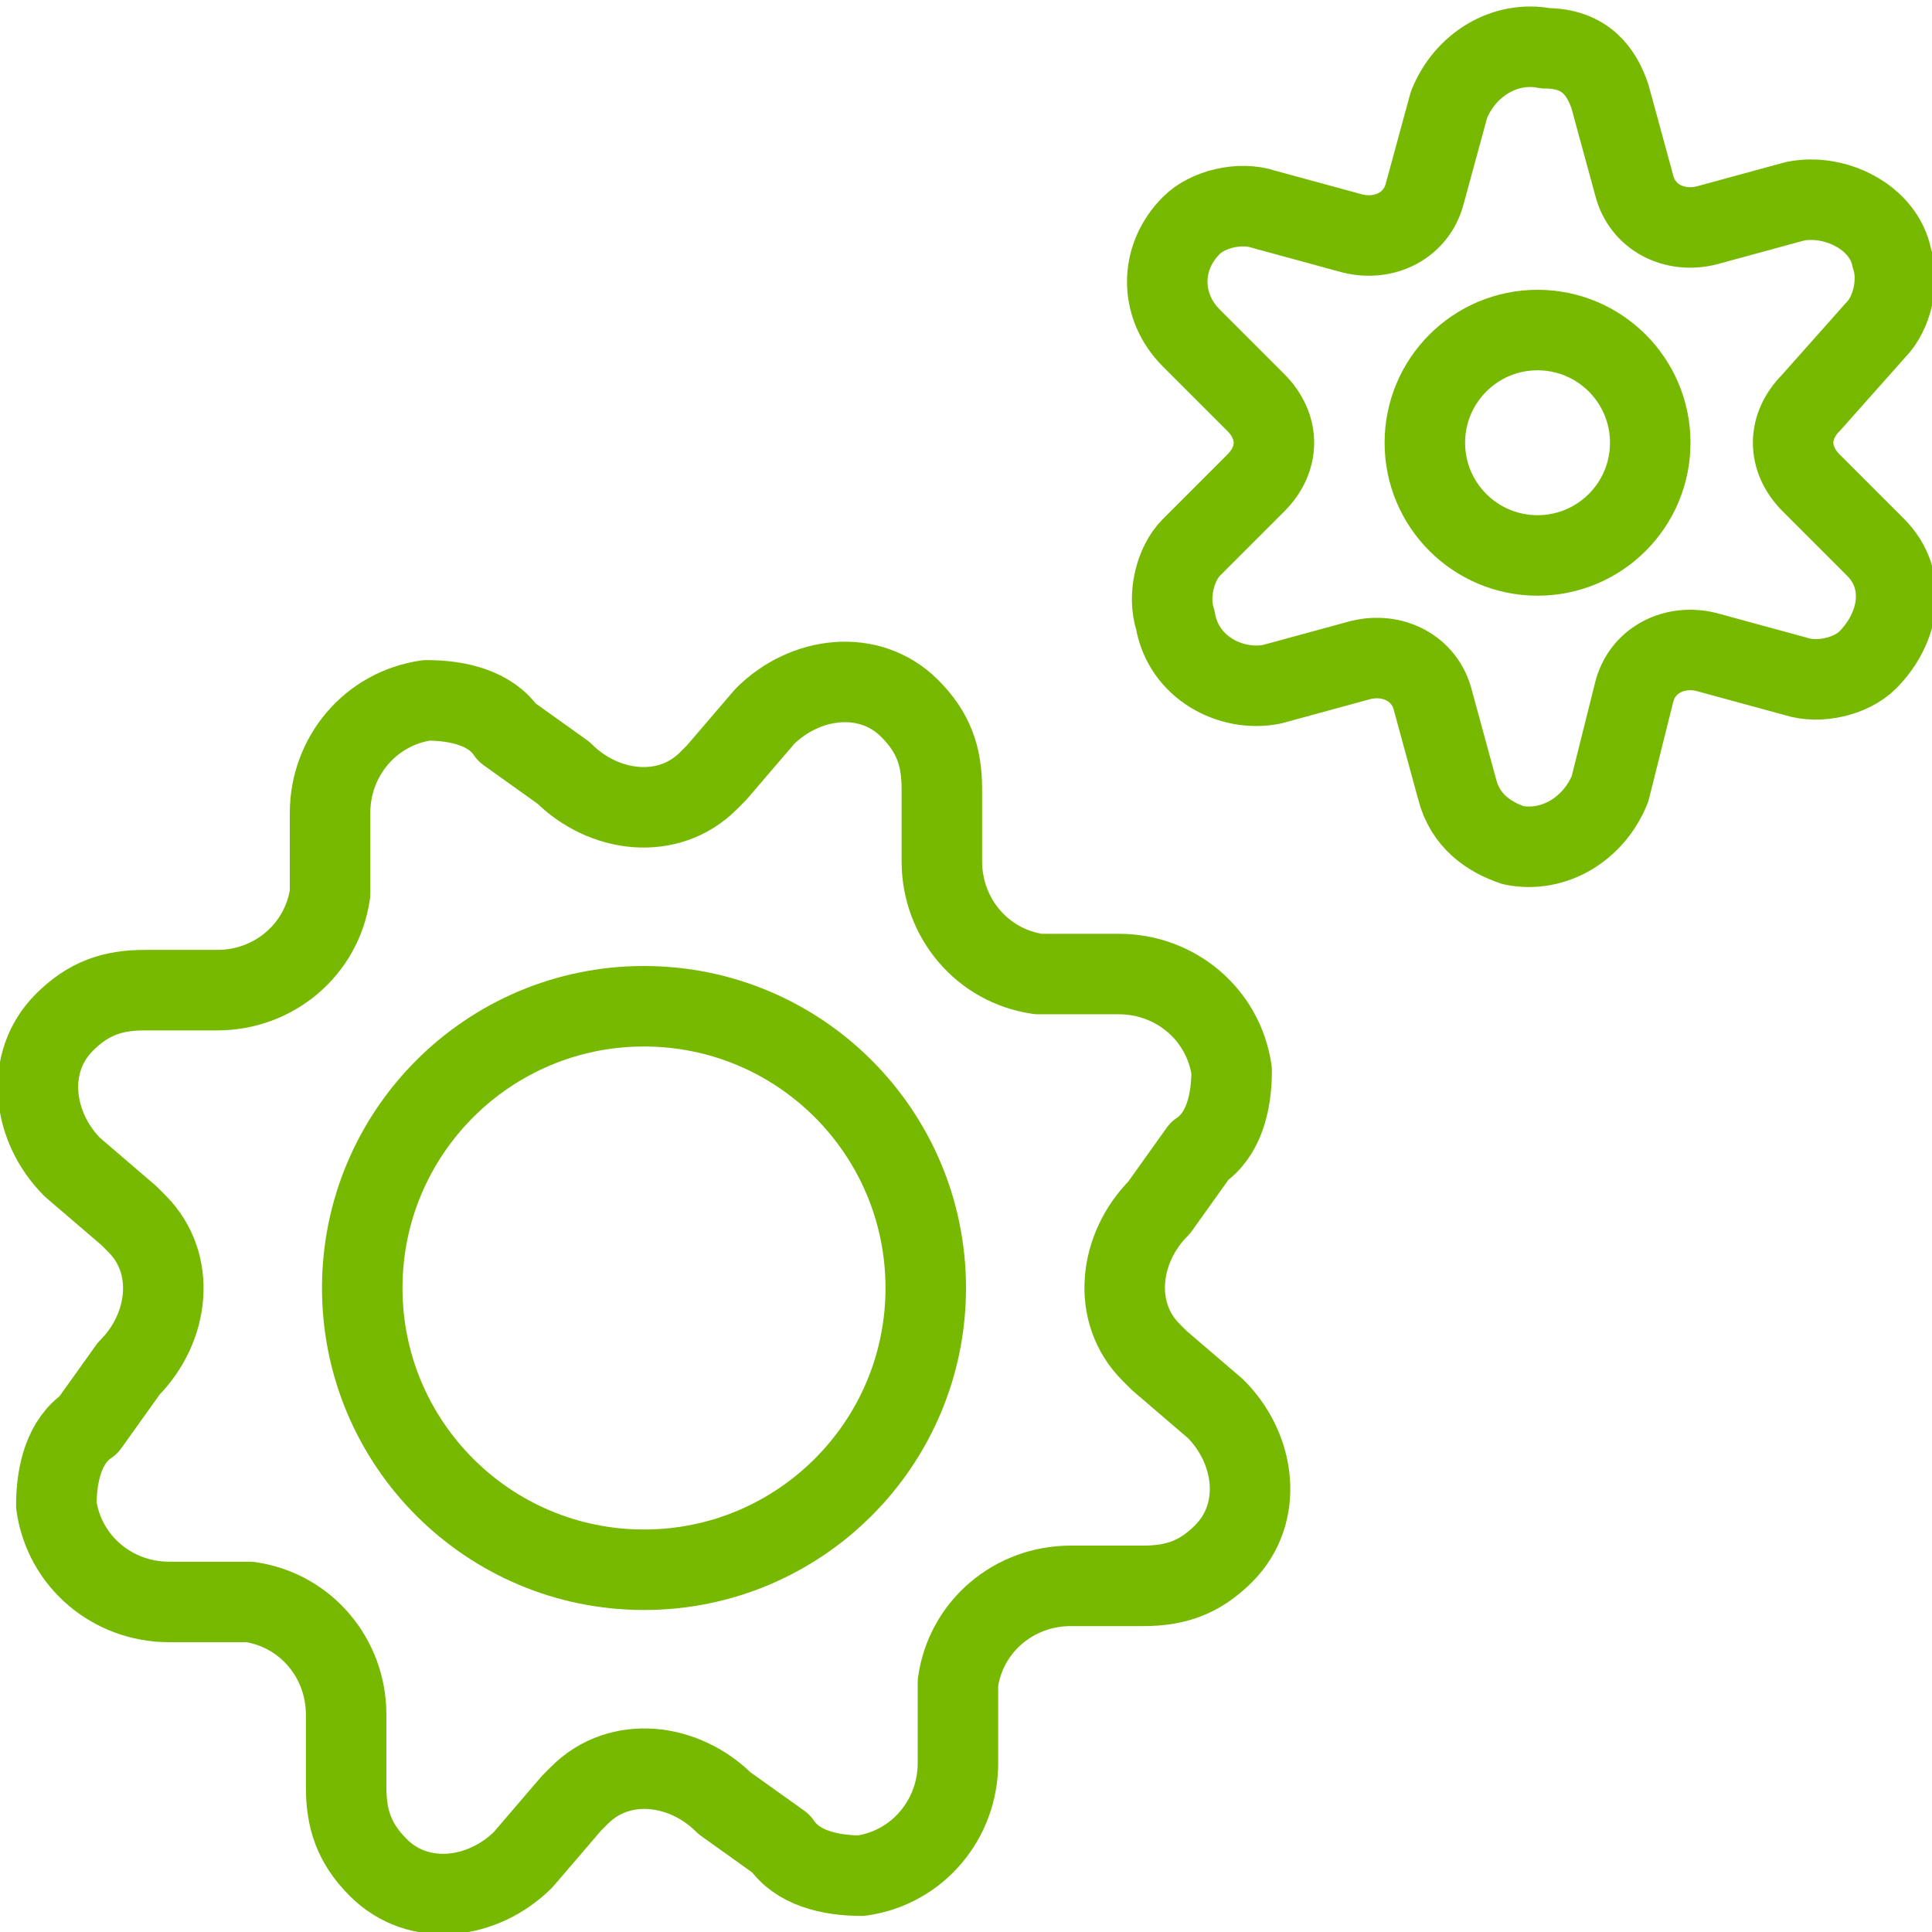 <?xml version="1.0" encoding="utf-8"?>
<!-- Generator: Adobe Illustrator 25.0.1, SVG Export Plug-In . SVG Version: 6.00 Build 0)  -->
<svg version="1.1" id="Layer_1" xmlns="http://www.w3.org/2000/svg" xmlns:xlink="http://www.w3.org/1999/xlink" x="0px" y="0px"
	 viewBox="0 0 24 24" style="enable-background:new 0 0 24 24;" xml:space="preserve">
<style type="text/css">
	.st0{fill:none;stroke:#76B900;stroke-linecap:round;stroke-linejoin:round;}
</style>
<circle class="st0" cx="19.1" cy="5.5" r="1.4"/>
<path class="st0" d="M20,1.2l0.3,1.1c0.1,0.4,0.5,0.6,0.9,0.5l1.1-0.3c0.5-0.1,1.1,0.2,1.2,0.7c0.1,0.3,0,0.7-0.2,0.9L22.5,5
	c-0.3,0.3-0.3,0.7,0,1l0.8,0.8c0.4,0.4,0.3,1-0.1,1.4c-0.2,0.2-0.6,0.3-0.9,0.2l-1.1-0.3c-0.4-0.1-0.8,0.1-0.9,0.5L20,9.8
	c-0.2,0.5-0.7,0.8-1.2,0.7c-0.3-0.1-0.6-0.3-0.7-0.7l-0.3-1.1c-0.1-0.4-0.5-0.6-0.9-0.5l-1.1,0.3c-0.5,0.1-1.1-0.2-1.2-0.8
	c-0.1-0.3,0-0.7,0.2-0.9L15.6,6c0.3-0.3,0.3-0.7,0-1l-0.8-0.8c-0.4-0.4-0.4-1,0-1.4c0.2-0.2,0.6-0.3,0.9-0.2l1.1,0.3
	c0.4,0.1,0.8-0.1,0.9-0.5l0.3-1.1c0.2-0.5,0.7-0.8,1.2-0.7C19.7,0.6,19.9,0.9,20,1.2z"/>
<path class="st0" d="M7,9.6c0.5,0.5,1.3,0.6,1.8,0.1c0,0,0.1-0.1,0.1-0.1l0.6-0.7c0.5-0.5,1.3-0.6,1.8-0.1c0.3,0.3,0.4,0.6,0.4,1
	l0,0.9c0,0.7,0.5,1.3,1.2,1.4c0,0,0.1,0,0.1,0l0.9,0c0.7,0,1.3,0.5,1.4,1.2c0,0.4-0.1,0.8-0.4,1L14.4,15c-0.5,0.5-0.6,1.3-0.1,1.8
	c0,0,0.1,0.1,0.1,0.1l0.7,0.6c0.5,0.5,0.6,1.3,0.1,1.8c-0.3,0.3-0.6,0.4-1,0.4l-0.9,0c-0.7,0-1.3,0.5-1.4,1.2c0,0,0,0.1,0,0.1l0,0.9
	c0,0.7-0.5,1.3-1.2,1.4c-0.4,0-0.8-0.1-1-0.4L9,22.4c-0.5-0.5-1.3-0.6-1.8-0.1c0,0-0.1,0.1-0.1,0.1l-0.6,0.7
	c-0.5,0.5-1.3,0.6-1.8,0.1c-0.3-0.3-0.4-0.6-0.4-1l0-0.9c0-0.7-0.5-1.3-1.2-1.4c0,0-0.1,0-0.1,0l-0.9,0c-0.7,0-1.3-0.5-1.4-1.2
	c0-0.4,0.1-0.8,0.4-1L1.6,17c0.5-0.5,0.6-1.3,0.1-1.8c0,0-0.1-0.1-0.1-0.1l-0.7-0.6c-0.5-0.5-0.6-1.3-0.1-1.8c0.3-0.3,0.6-0.4,1-0.4
	l0.9,0c0.7,0,1.3-0.5,1.4-1.2c0,0,0-0.1,0-0.1l0-0.9c0-0.7,0.5-1.3,1.2-1.4c0.4,0,0.8,0.1,1,0.4L7,9.6z"/>
<circle class="st0" cx="8" cy="16" r="3.5"/>
</svg>

